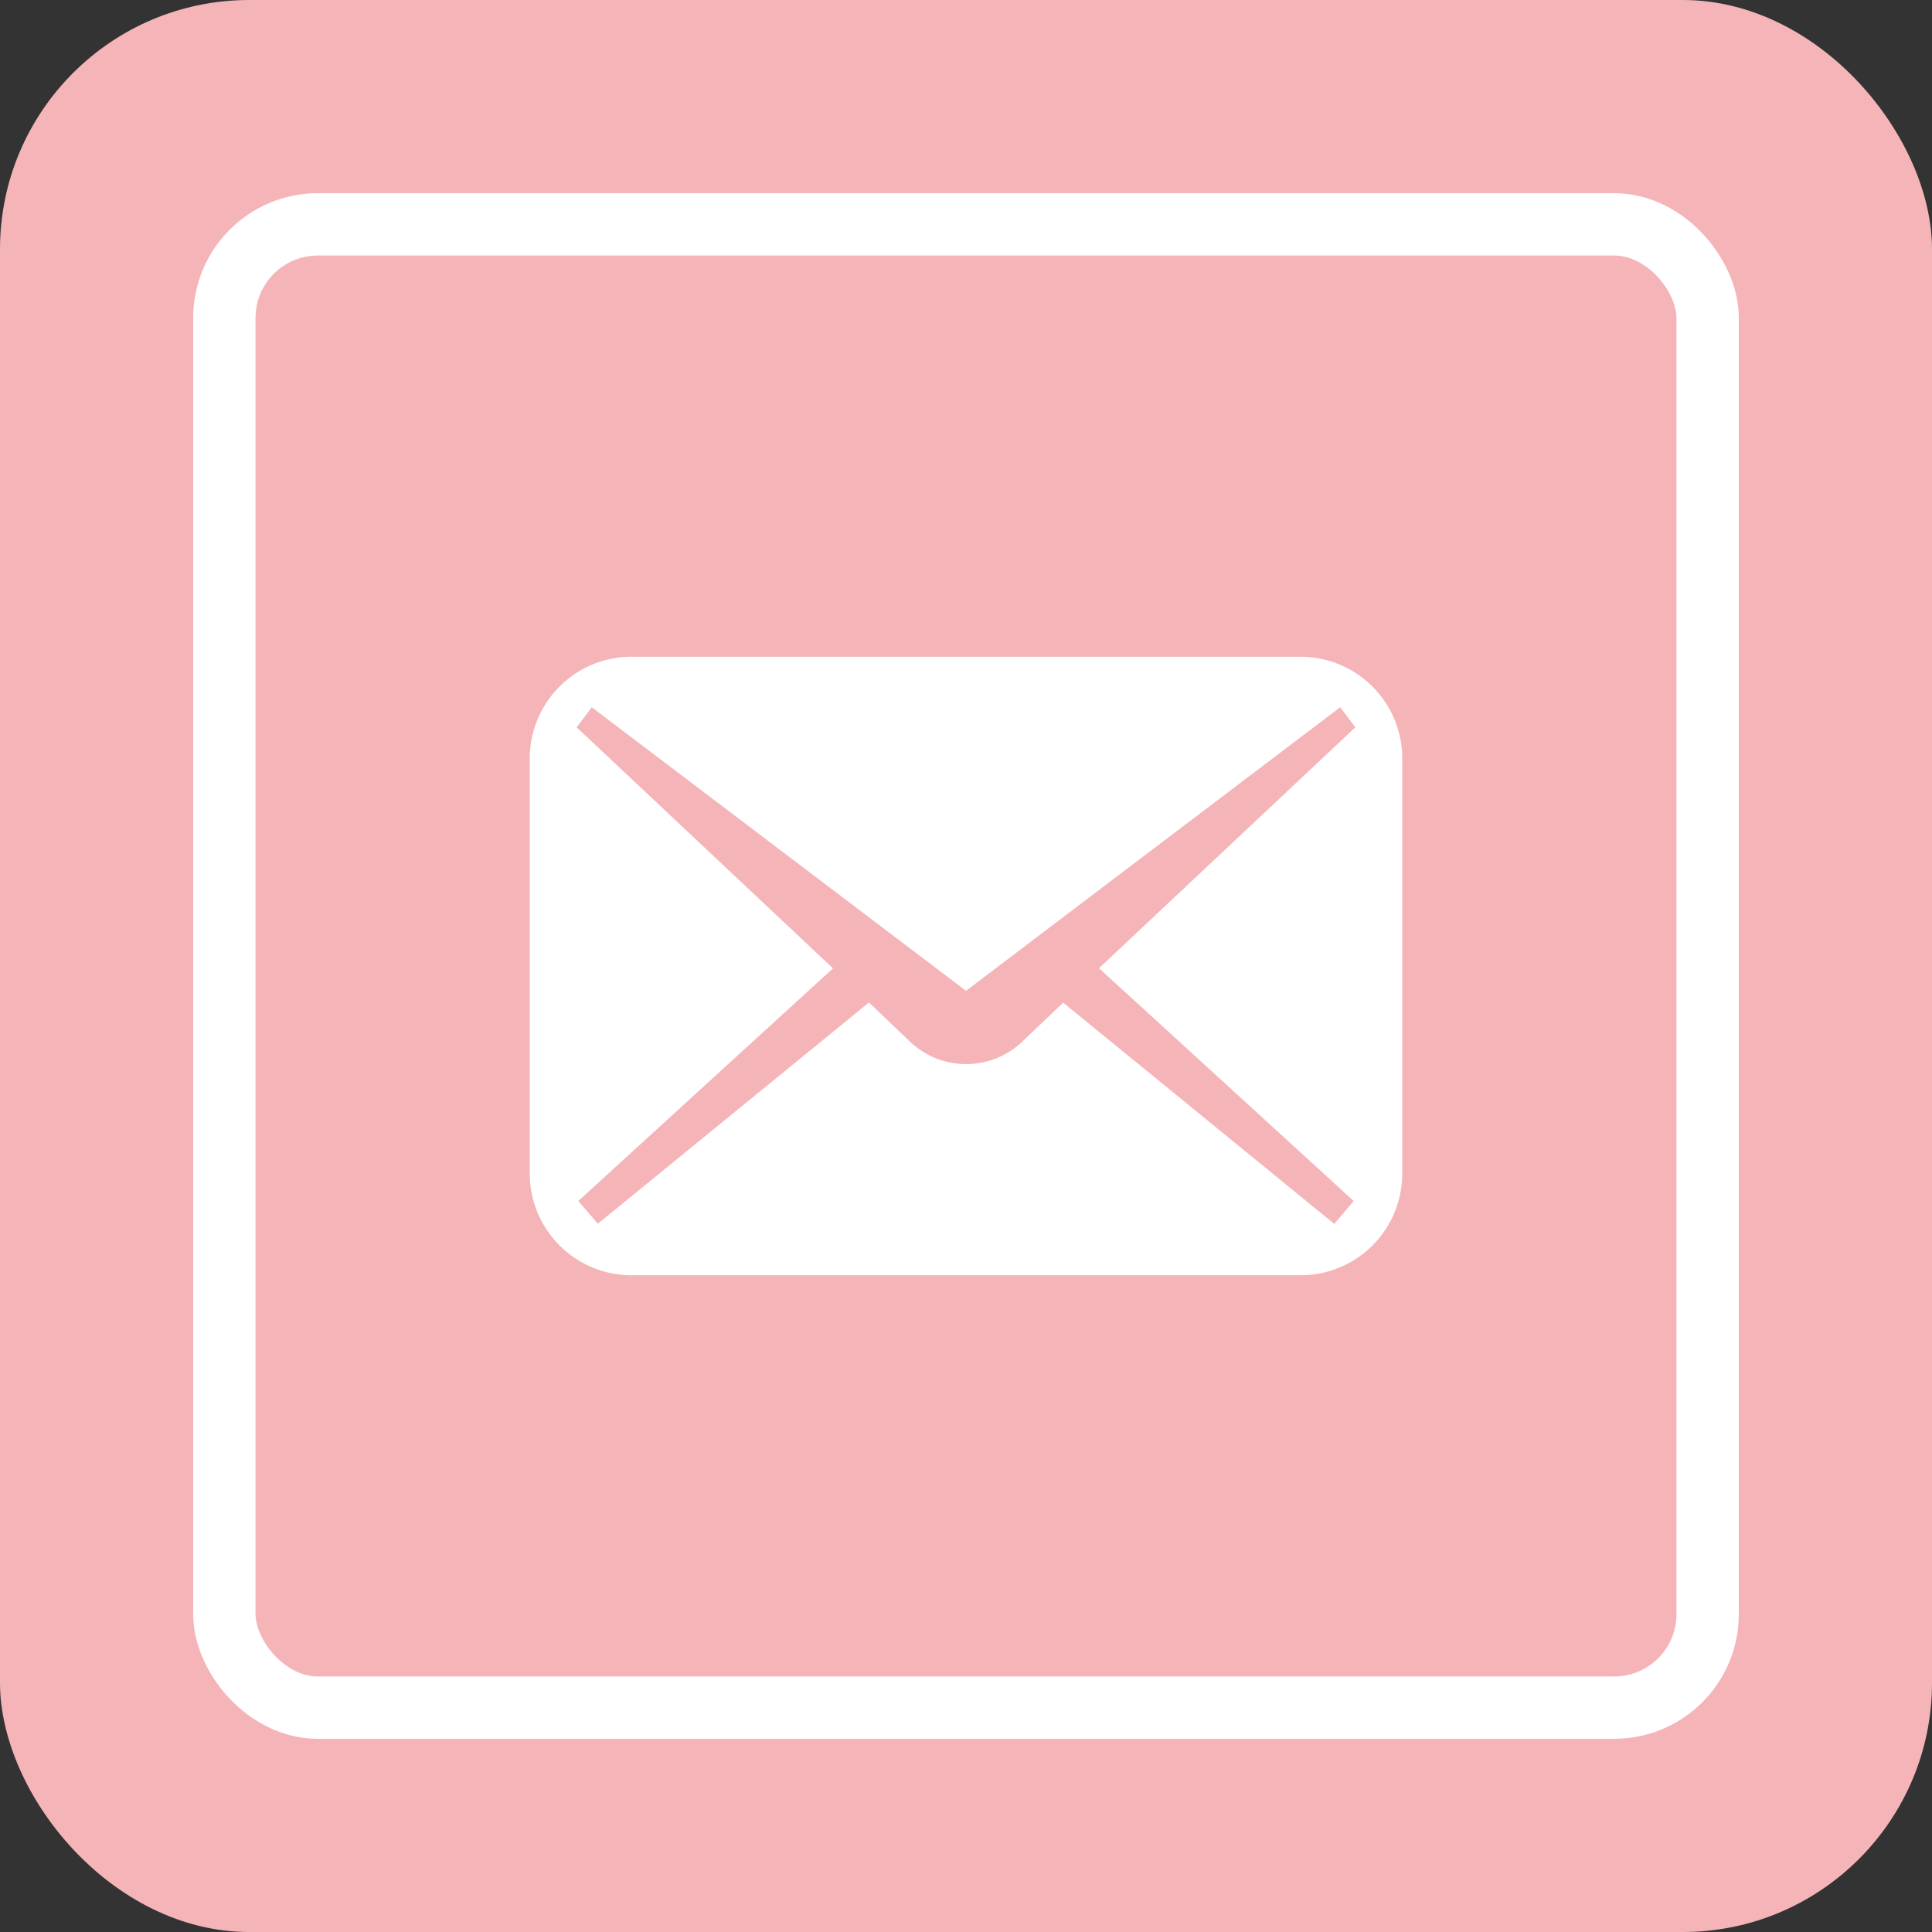 <svg id="グループ_167" data-name="グループ 167" xmlns="http://www.w3.org/2000/svg" width="62" height="62" viewBox="0 0 62 62">
  <rect x="0" y="0" width="62" height="62" fill="#333333" stroke="none"/>
  <rect id="長方形_93" data-name="長方形 93" width="62" height="62" rx="8" fill="#f5b5b8"/>
  <g id="長方形_94" data-name="長方形 94" transform="translate(6.2 6.2)" fill="none" stroke="#fff" stroke-width="2">
    <rect width="49.6" height="49.6" rx="4" stroke="none"/>
    <rect x="1" y="1" width="47.6" height="47.6" rx="3" fill="none"/>
  </g>
  <g id="メールの無料アイコンその5" transform="translate(17 -53.459)">
    <path id="パス_31" data-name="パス 31" d="M24.735,74.535H3.265A3.265,3.265,0,0,0,0,77.8V91.118a3.265,3.265,0,0,0,3.265,3.265H24.735A3.265,3.265,0,0,0,28,91.118V77.8A3.265,3.265,0,0,0,24.735,74.535ZM26.441,92l-.622.736-8.7-7.1-1.348,1.283a2.612,2.612,0,0,1-3.534,0L10.885,85.63l-8.7,7.1L1.559,92l8.172-7.466L1.506,76.8l.486-.644L14,85.255l12.008-9.1.486.644-8.226,7.731Z" transform="translate(0 0)" fill="#fff"/>
  </g>
</svg>
